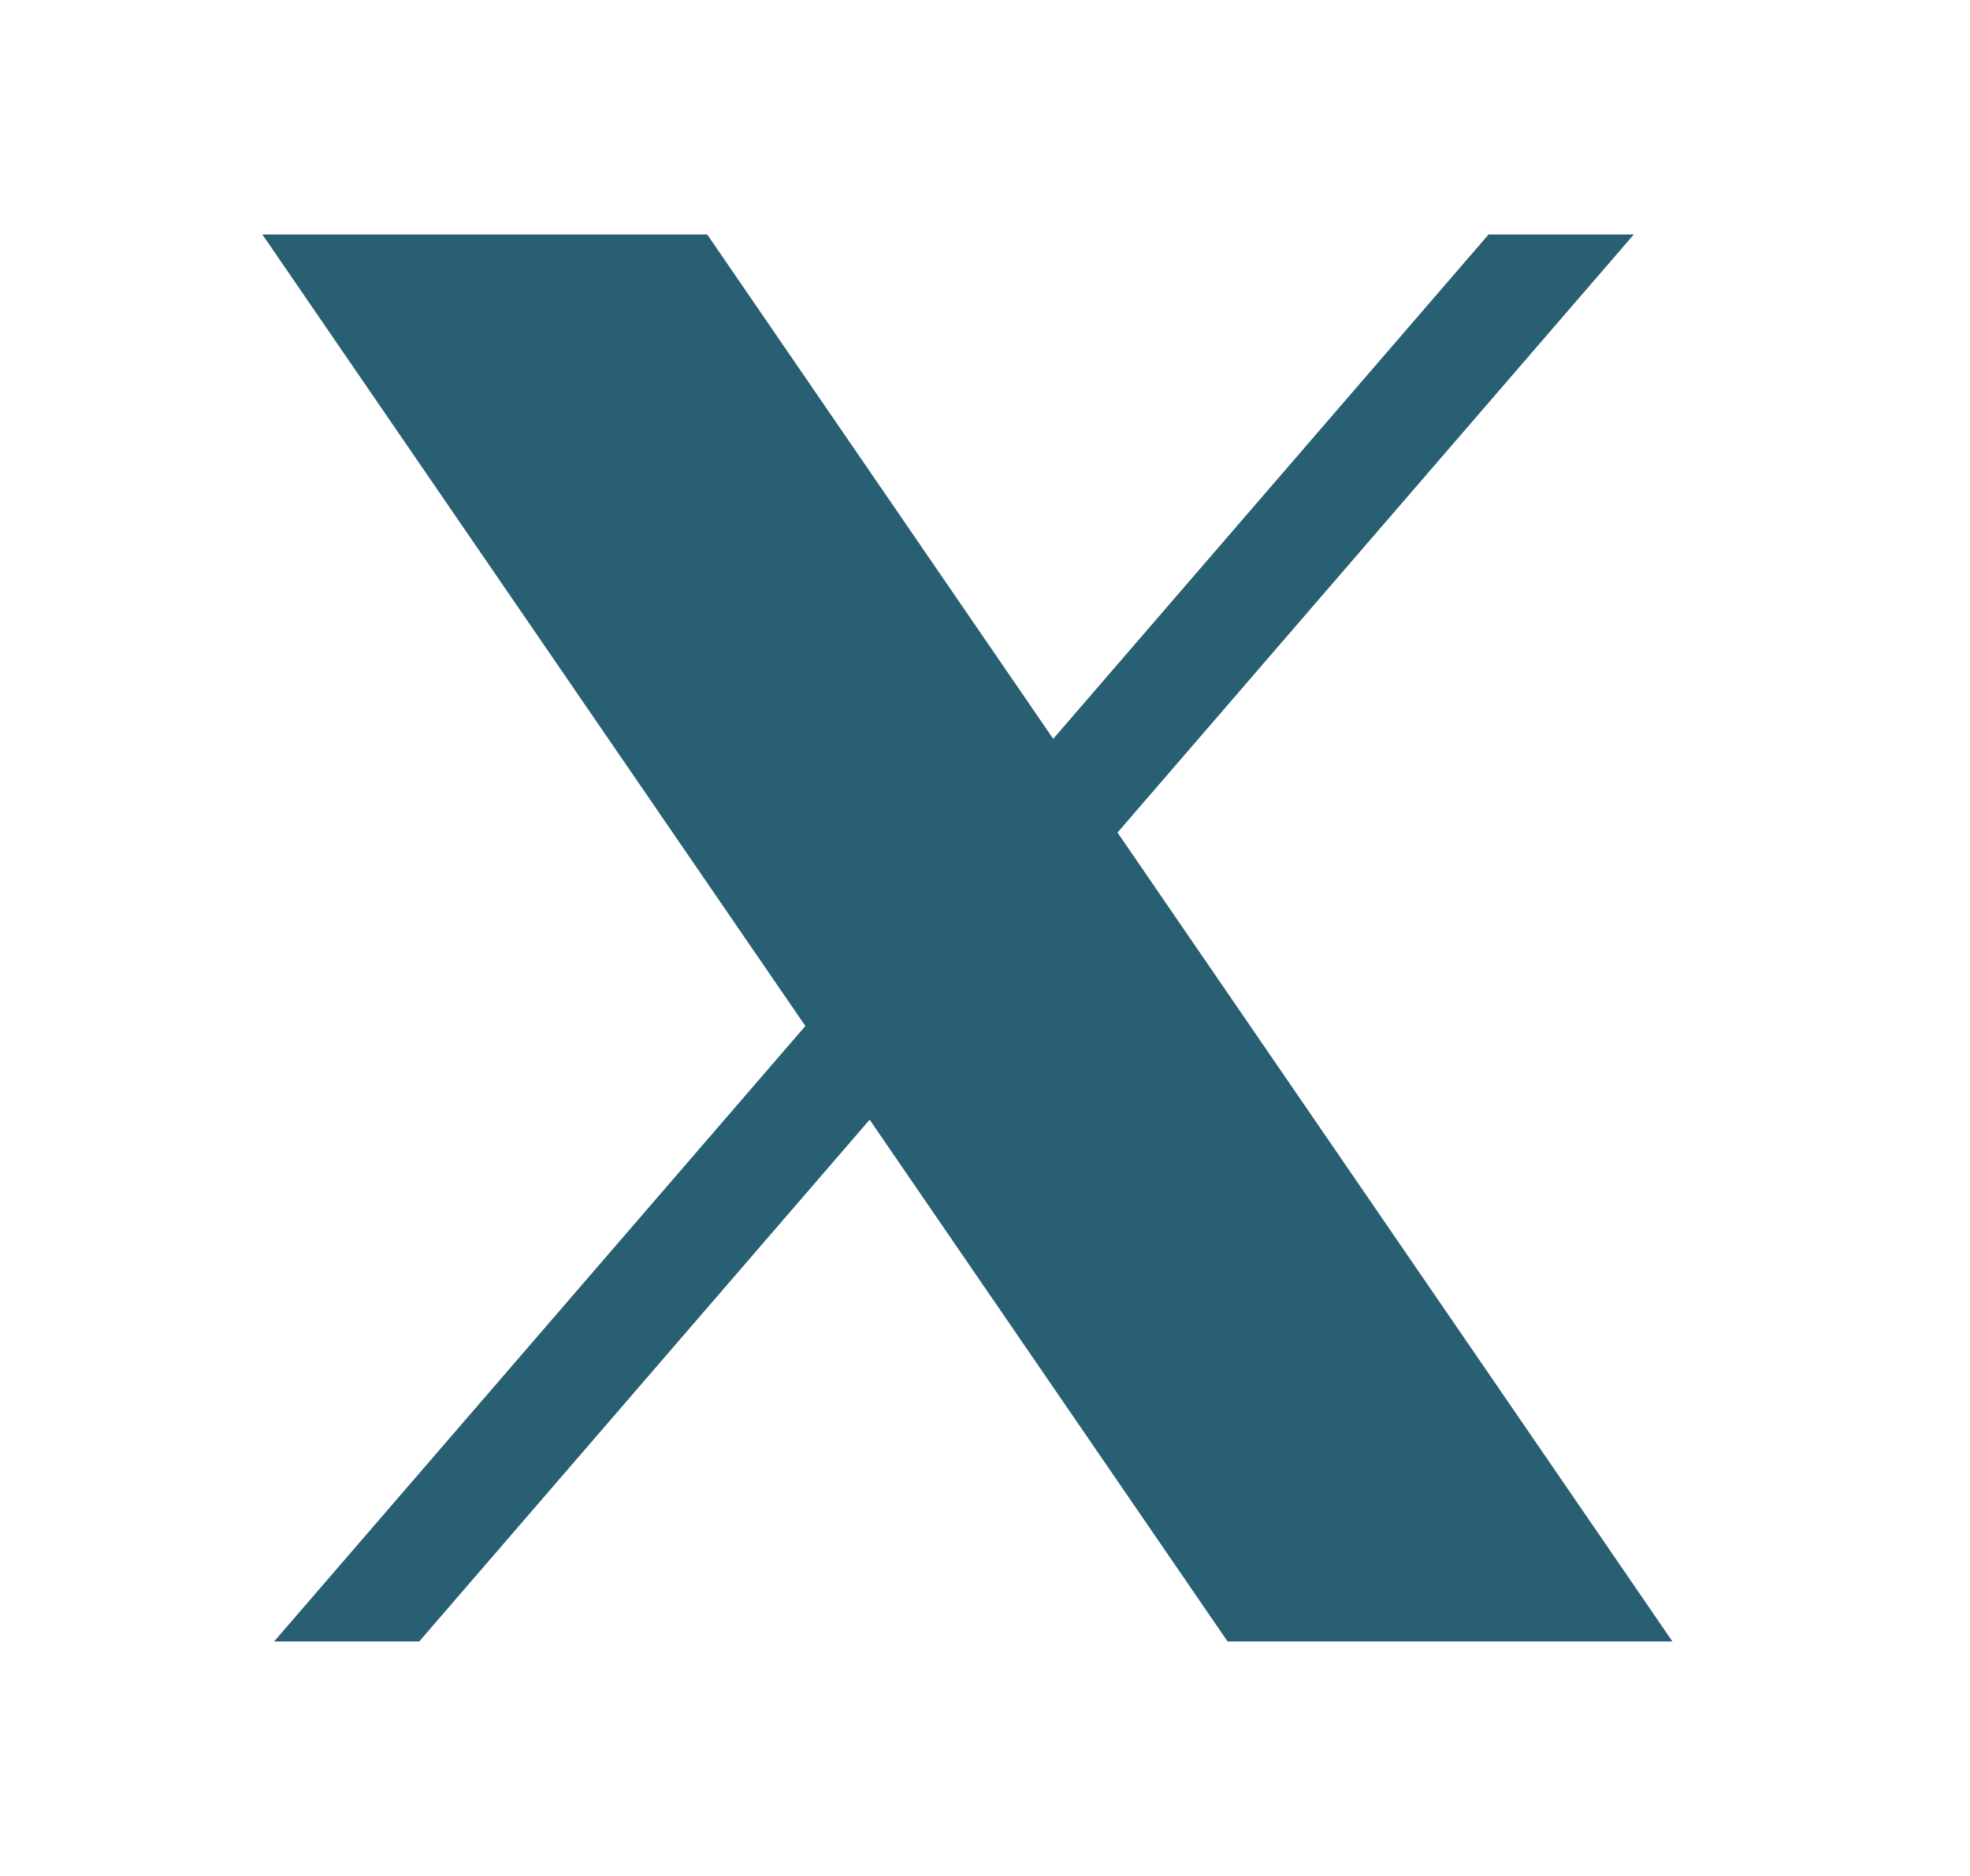 <svg width="21" height="20" viewBox="0 0 21 20" fill="none" xmlns="http://www.w3.org/2000/svg">
<path d="M17.416 2.5L4.469 17.5H2.922L15.868 2.5H17.416Z" fill="#285F72"/>
<path fill-rule="evenodd" clip-rule="evenodd" d="M13.304 17.081L3.586 2.914H7.318L17.036 17.081H13.304Z" fill="#285F72"/>
<path d="M6.881 3.75L15.455 16.25H13.744L5.17 3.75H6.881ZM7.539 2.5H2.797L13.086 17.5H17.828L7.539 2.5Z" fill="#285F72"/>
</svg>

